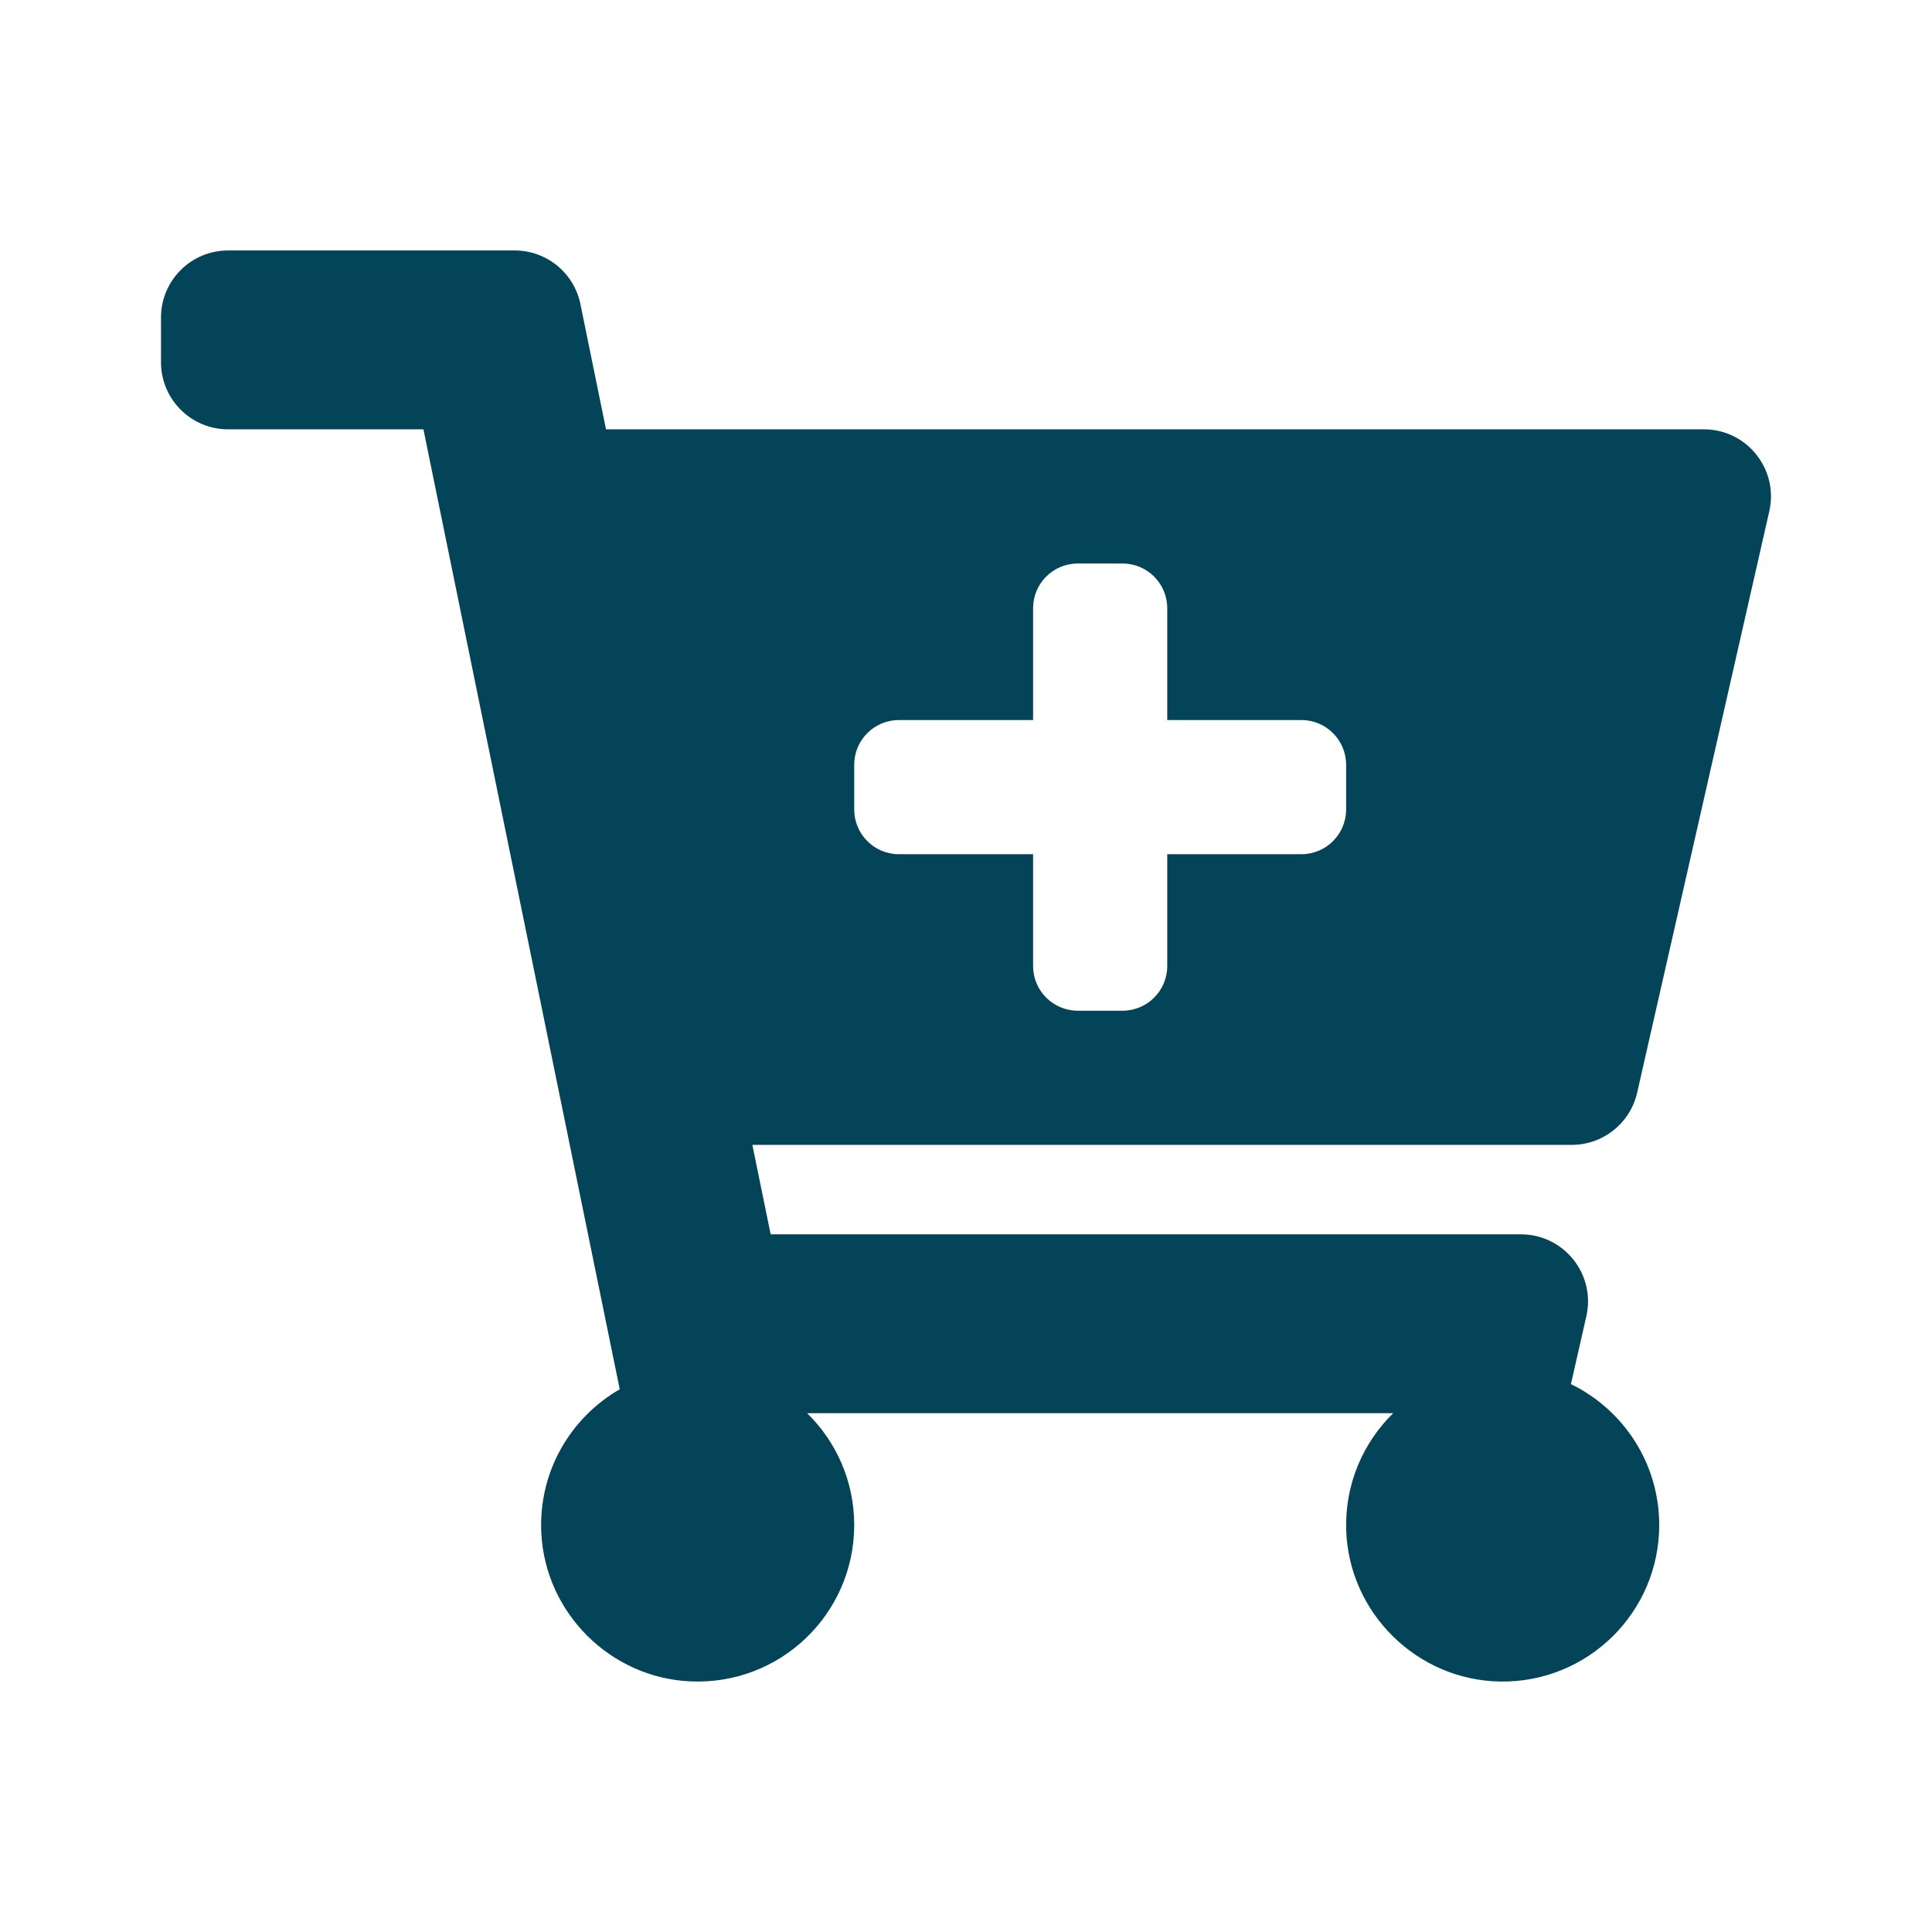 <svg xmlns="http://www.w3.org/2000/svg" xmlns:xlink="http://www.w3.org/1999/xlink" fill="none" version="1.1" width="36" height="36" viewBox="0 0 36 36"><defs><clipPath id="master_svg0_86_4619"><rect x="0" y="0" width="36" height="36" rx="0"/></clipPath></defs><g clip-path="url(#master_svg0_86_4619)"><g><path d="M29.287,21.333C29.287,21.333,14.019,21.333,14.019,21.333C14.019,21.333,14.36,23,14.36,23C14.36,23,28.34,23,28.34,23C29.142,23,29.737,23.745,29.559,24.527C29.559,24.527,29.272,25.791,29.272,25.791C30.245,26.264,30.917,27.262,30.917,28.417C30.917,30.042,29.587,31.356,27.957,31.333C26.404,31.311,25.126,30.05,25.084,28.497C25.062,27.649,25.401,26.88,25.96,26.333C25.96,26.333,15.04,26.333,15.04,26.333C15.581,26.863,15.917,27.6,15.917,28.417C15.917,30.074,14.535,31.408,12.861,31.33C11.374,31.261,10.166,30.06,10.087,28.574C10.027,27.426,10.631,26.415,11.548,25.887C11.548,25.887,7.89,8,7.89,8C7.89,8,4.25,8,4.25,8C3.56,8,3,7.44,3,6.75C3,6.75,3,5.917,3,5.917C3,5.226,3.56,4.667,4.25,4.667C4.25,4.667,9.59,4.667,9.59,4.667C10.184,4.667,10.696,5.084,10.815,5.666C10.815,5.666,11.292,8,11.292,8C11.292,8,31.75,8,31.75,8C32.552,8,33.146,8.745,32.968,9.527C32.968,9.527,30.506,20.36,30.506,20.36C30.377,20.929,29.871,21.333,29.287,21.333C29.287,21.333,29.287,21.333,29.287,21.333ZM24.25,13.417C24.25,13.417,21.75,13.417,21.75,13.417C21.75,13.417,21.75,11.333,21.75,11.333C21.75,10.873,21.377,10.5,20.917,10.5C20.917,10.5,20.083,10.5,20.083,10.5C19.623,10.5,19.25,10.873,19.25,11.333C19.25,11.333,19.25,13.417,19.25,13.417C19.25,13.417,16.75,13.417,16.75,13.417C16.29,13.417,15.917,13.79,15.917,14.25C15.917,14.25,15.917,15.083,15.917,15.083C15.917,15.544,16.29,15.917,16.75,15.917C16.75,15.917,19.25,15.917,19.25,15.917C19.25,15.917,19.25,18,19.25,18C19.25,18.46,19.623,18.833,20.083,18.833C20.083,18.833,20.917,18.833,20.917,18.833C21.377,18.833,21.75,18.46,21.75,18C21.75,18,21.75,15.917,21.75,15.917C21.75,15.917,24.25,15.917,24.25,15.917C24.71,15.917,25.083,15.544,25.083,15.083C25.083,15.083,25.083,14.25,25.083,14.25C25.083,13.79,24.71,13.417,24.25,13.417C24.25,13.417,24.25,13.417,24.25,13.417Z" fill="#034458" fill-opacity="1"/></g></g></svg>